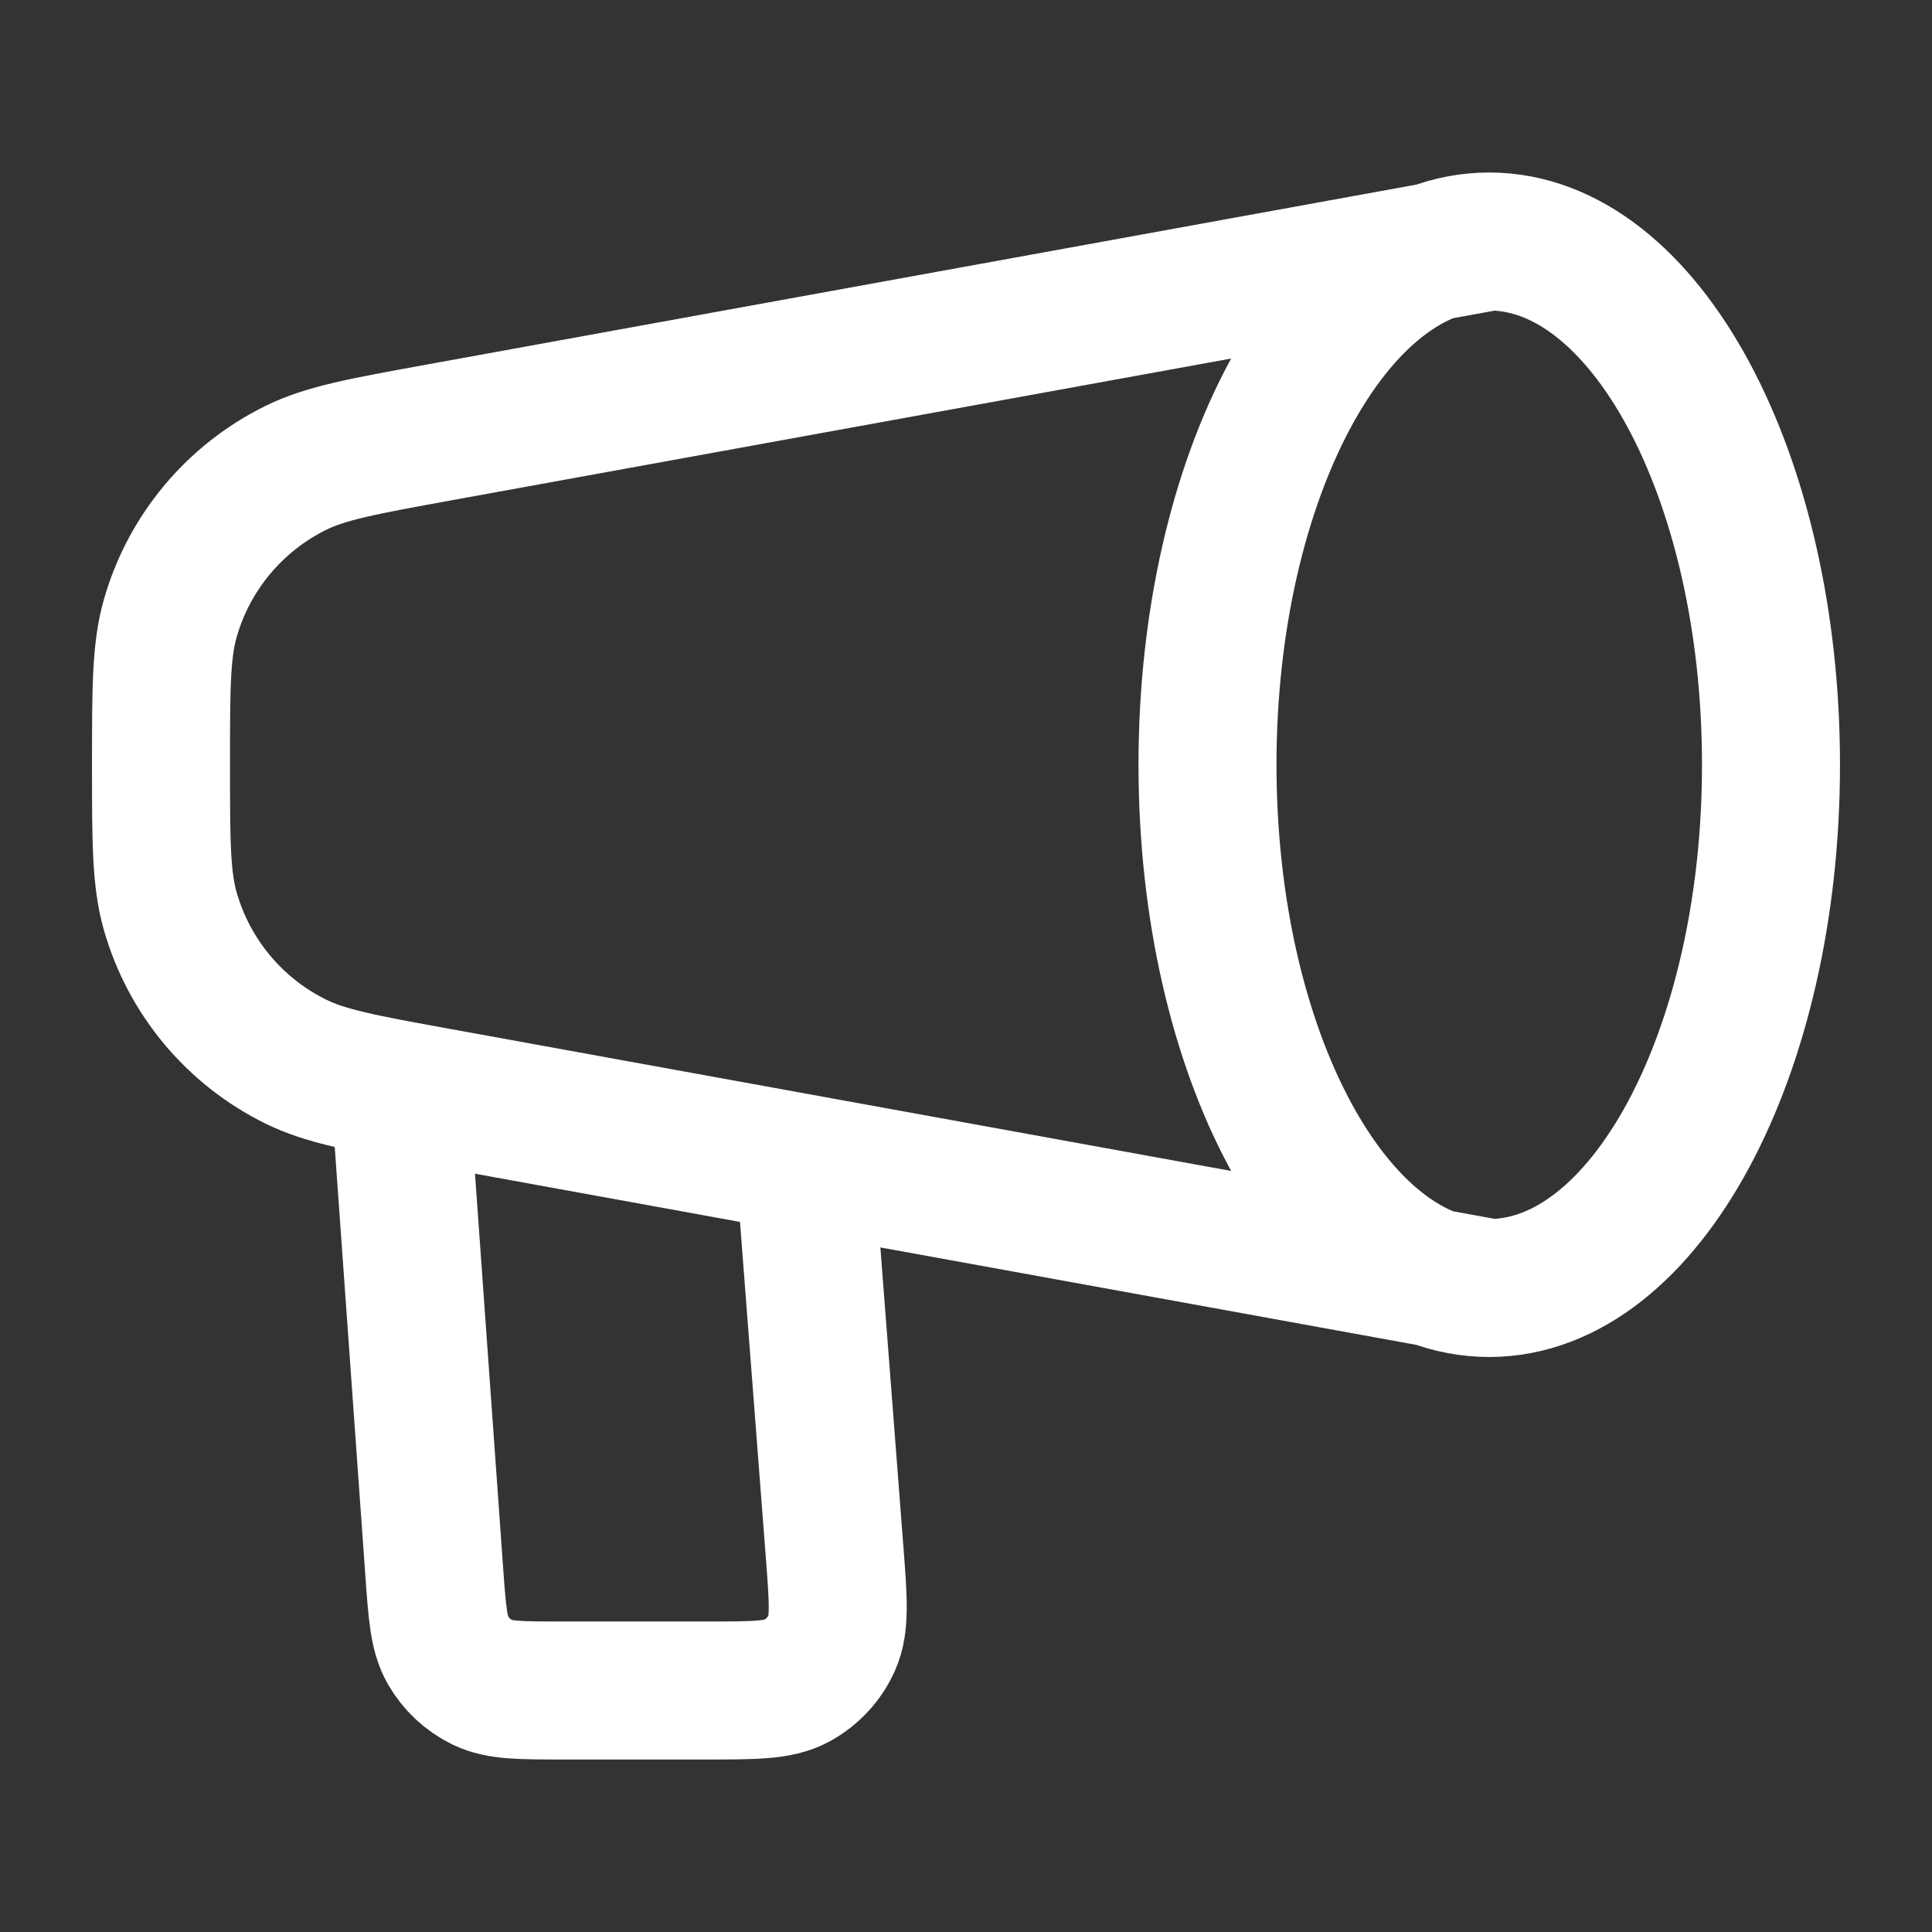 <svg width="56" height="56" viewBox="0 0 56 56" fill="none" xmlns="http://www.w3.org/2000/svg">
<rect x="0" y="0" width="56" height="56" fill="#333333" stroke="none"/>
<path d="M43.166 37.333C47.677 37.333 51.333 30.543 51.333 22.167C51.333 13.79 47.677 7 43.166 7M43.166 37.333C38.656 37.333 35 30.543 35 22.167C35 13.79 38.656 7 43.166 7M43.166 37.333L12.701 31.794C10.537 31.401 9.455 31.204 8.58 30.774C6.8 29.9 5.475 28.311 4.933 26.404C4.667 25.466 4.667 24.366 4.667 22.167C4.667 19.967 4.667 18.867 4.933 17.93C5.475 16.022 6.8 14.434 8.58 13.559C9.455 13.129 10.537 12.933 12.701 12.539L43.166 7M11.666 32.667L12.585 45.533C12.673 46.755 12.716 47.365 12.982 47.828C13.216 48.236 13.568 48.563 13.991 48.768C14.472 49 15.084 49 16.309 49H20.468C21.869 49 22.569 49 23.087 48.721C23.542 48.475 23.903 48.086 24.113 47.613C24.352 47.075 24.298 46.377 24.191 44.98L23.333 33.833" stroke="white" stroke-width="4" stroke-linecap="round" stroke-linejoin="round"/>
</svg>
